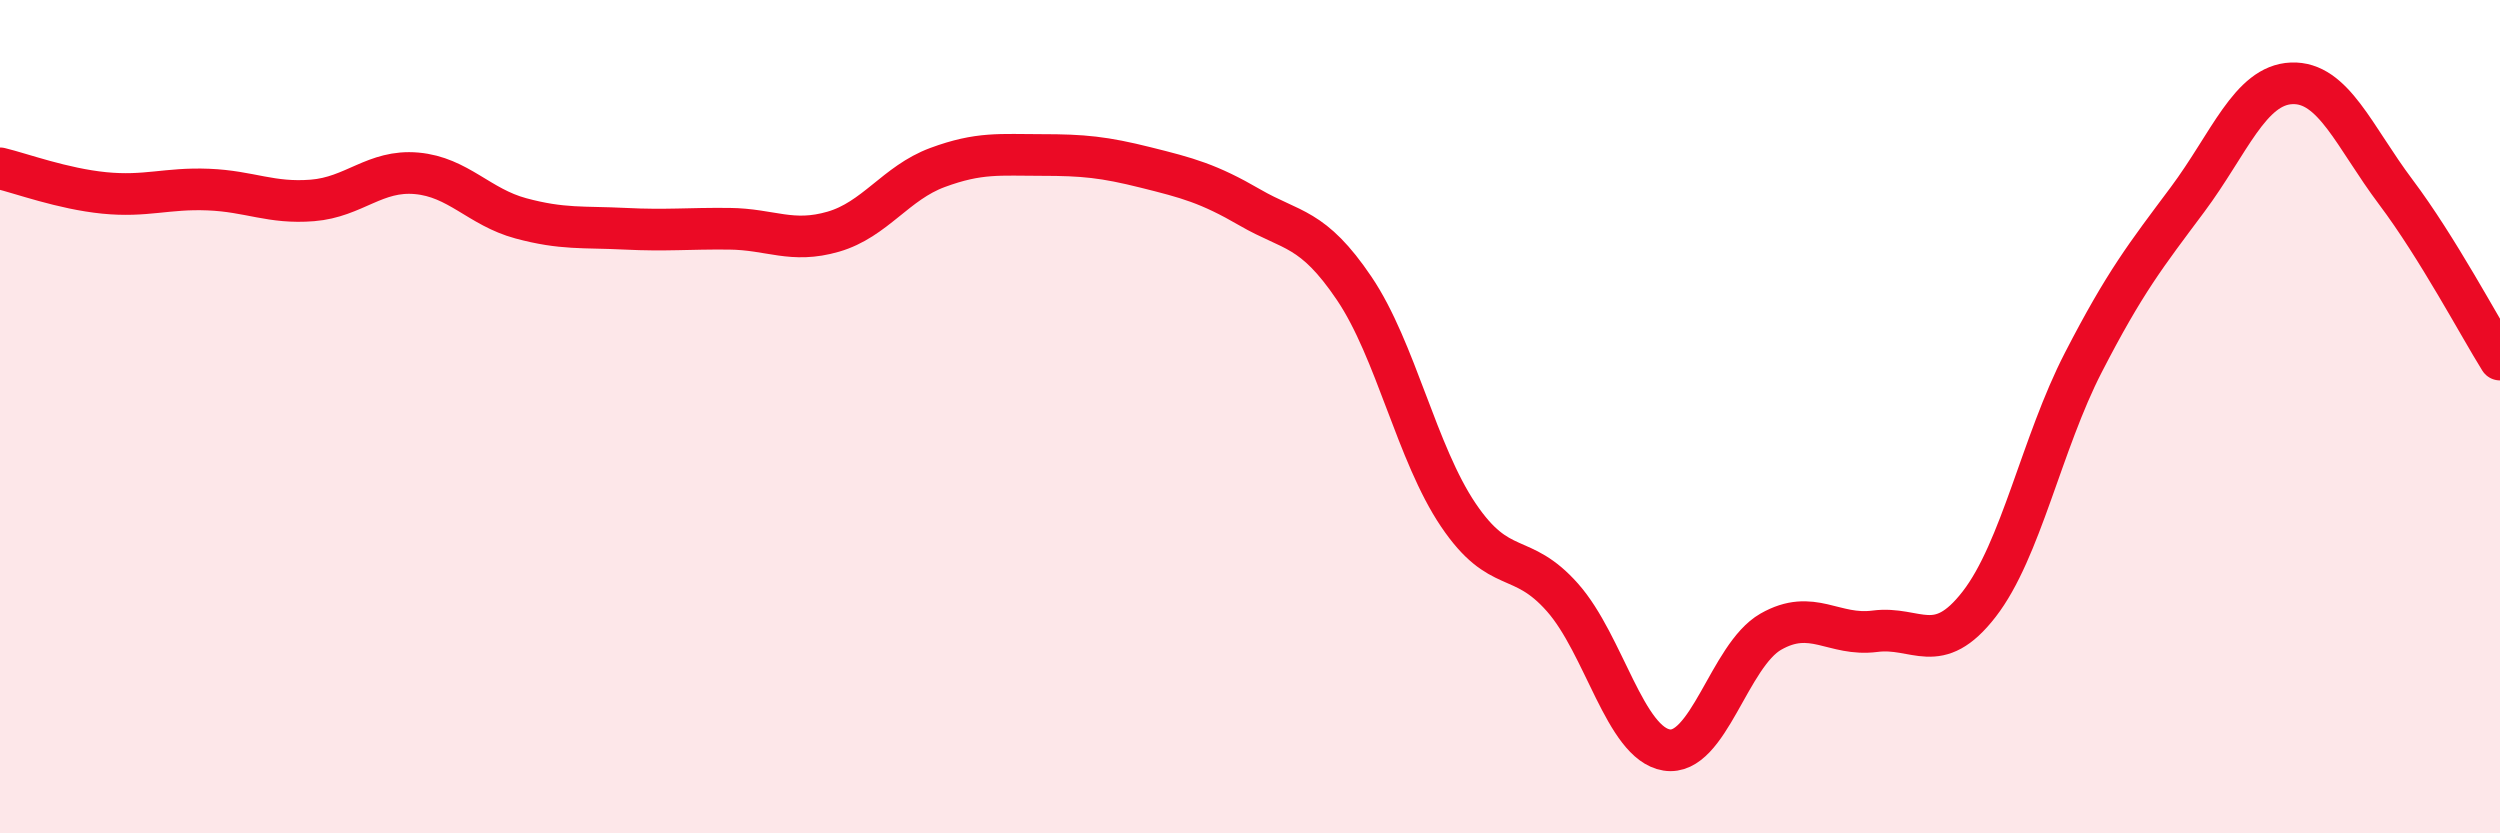 
    <svg width="60" height="20" viewBox="0 0 60 20" xmlns="http://www.w3.org/2000/svg">
      <path
        d="M 0,4.04 C 0.5,4.16 1.5,4.53 2.5,4.63 C 3.5,4.73 4,4.51 5,4.55 C 6,4.59 6.5,4.89 7.5,4.81 C 8.5,4.73 9,4.07 10,4.16 C 11,4.25 11.5,4.97 12.5,5.24 C 13.5,5.51 14,5.44 15,5.49 C 16,5.54 16.5,5.48 17.5,5.49 C 18.5,5.5 19,5.85 20,5.56 C 21,5.27 21.5,4.39 22.5,4.02 C 23.5,3.65 24,3.72 25,3.72 C 26,3.72 26.5,3.77 27.5,4.02 C 28.5,4.27 29,4.4 30,4.98 C 31,5.56 31.5,5.44 32.5,6.92 C 33.5,8.4 34,10.88 35,12.36 C 36,13.84 36.5,13.21 37.5,14.34 C 38.5,15.47 39,17.84 40,18 C 41,18.16 41.5,15.73 42.5,15.16 C 43.5,14.59 44,15.28 45,15.15 C 46,15.02 46.5,15.79 47.5,14.5 C 48.5,13.21 49,10.64 50,8.7 C 51,6.76 51.5,6.13 52.5,4.79 C 53.5,3.45 54,2.04 55,2 C 56,1.96 56.5,3.28 57.5,4.61 C 58.5,5.94 59.5,7.83 60,8.63L60 20L0 20Z"
        fill="#EB0A25"
        opacity="0.1"
        stroke-linecap="round"
        stroke-linejoin="round"
      />
      <path
        d="M 0,4.04 C 0.5,4.16 1.5,4.53 2.5,4.63 C 3.5,4.73 4,4.51 5,4.55 C 6,4.59 6.5,4.89 7.5,4.81 C 8.5,4.73 9,4.07 10,4.16 C 11,4.25 11.5,4.97 12.5,5.24 C 13.5,5.51 14,5.44 15,5.49 C 16,5.54 16.5,5.48 17.5,5.49 C 18.5,5.5 19,5.85 20,5.56 C 21,5.27 21.5,4.39 22.5,4.02 C 23.5,3.65 24,3.72 25,3.72 C 26,3.72 26.5,3.77 27.5,4.02 C 28.5,4.27 29,4.4 30,4.98 C 31,5.56 31.5,5.44 32.5,6.92 C 33.5,8.4 34,10.88 35,12.36 C 36,13.84 36.5,13.21 37.5,14.34 C 38.5,15.47 39,17.84 40,18 C 41,18.16 41.5,15.73 42.5,15.16 C 43.5,14.59 44,15.28 45,15.15 C 46,15.02 46.5,15.79 47.5,14.5 C 48.5,13.21 49,10.64 50,8.7 C 51,6.76 51.5,6.13 52.5,4.79 C 53.5,3.45 54,2.04 55,2 C 56,1.96 56.5,3.28 57.5,4.61 C 58.5,5.94 59.5,7.83 60,8.63"
        stroke="#EB0A25"
        stroke-width="1"
        fill="none"
        stroke-linecap="round"
        stroke-linejoin="round"
      />
    </svg>
  